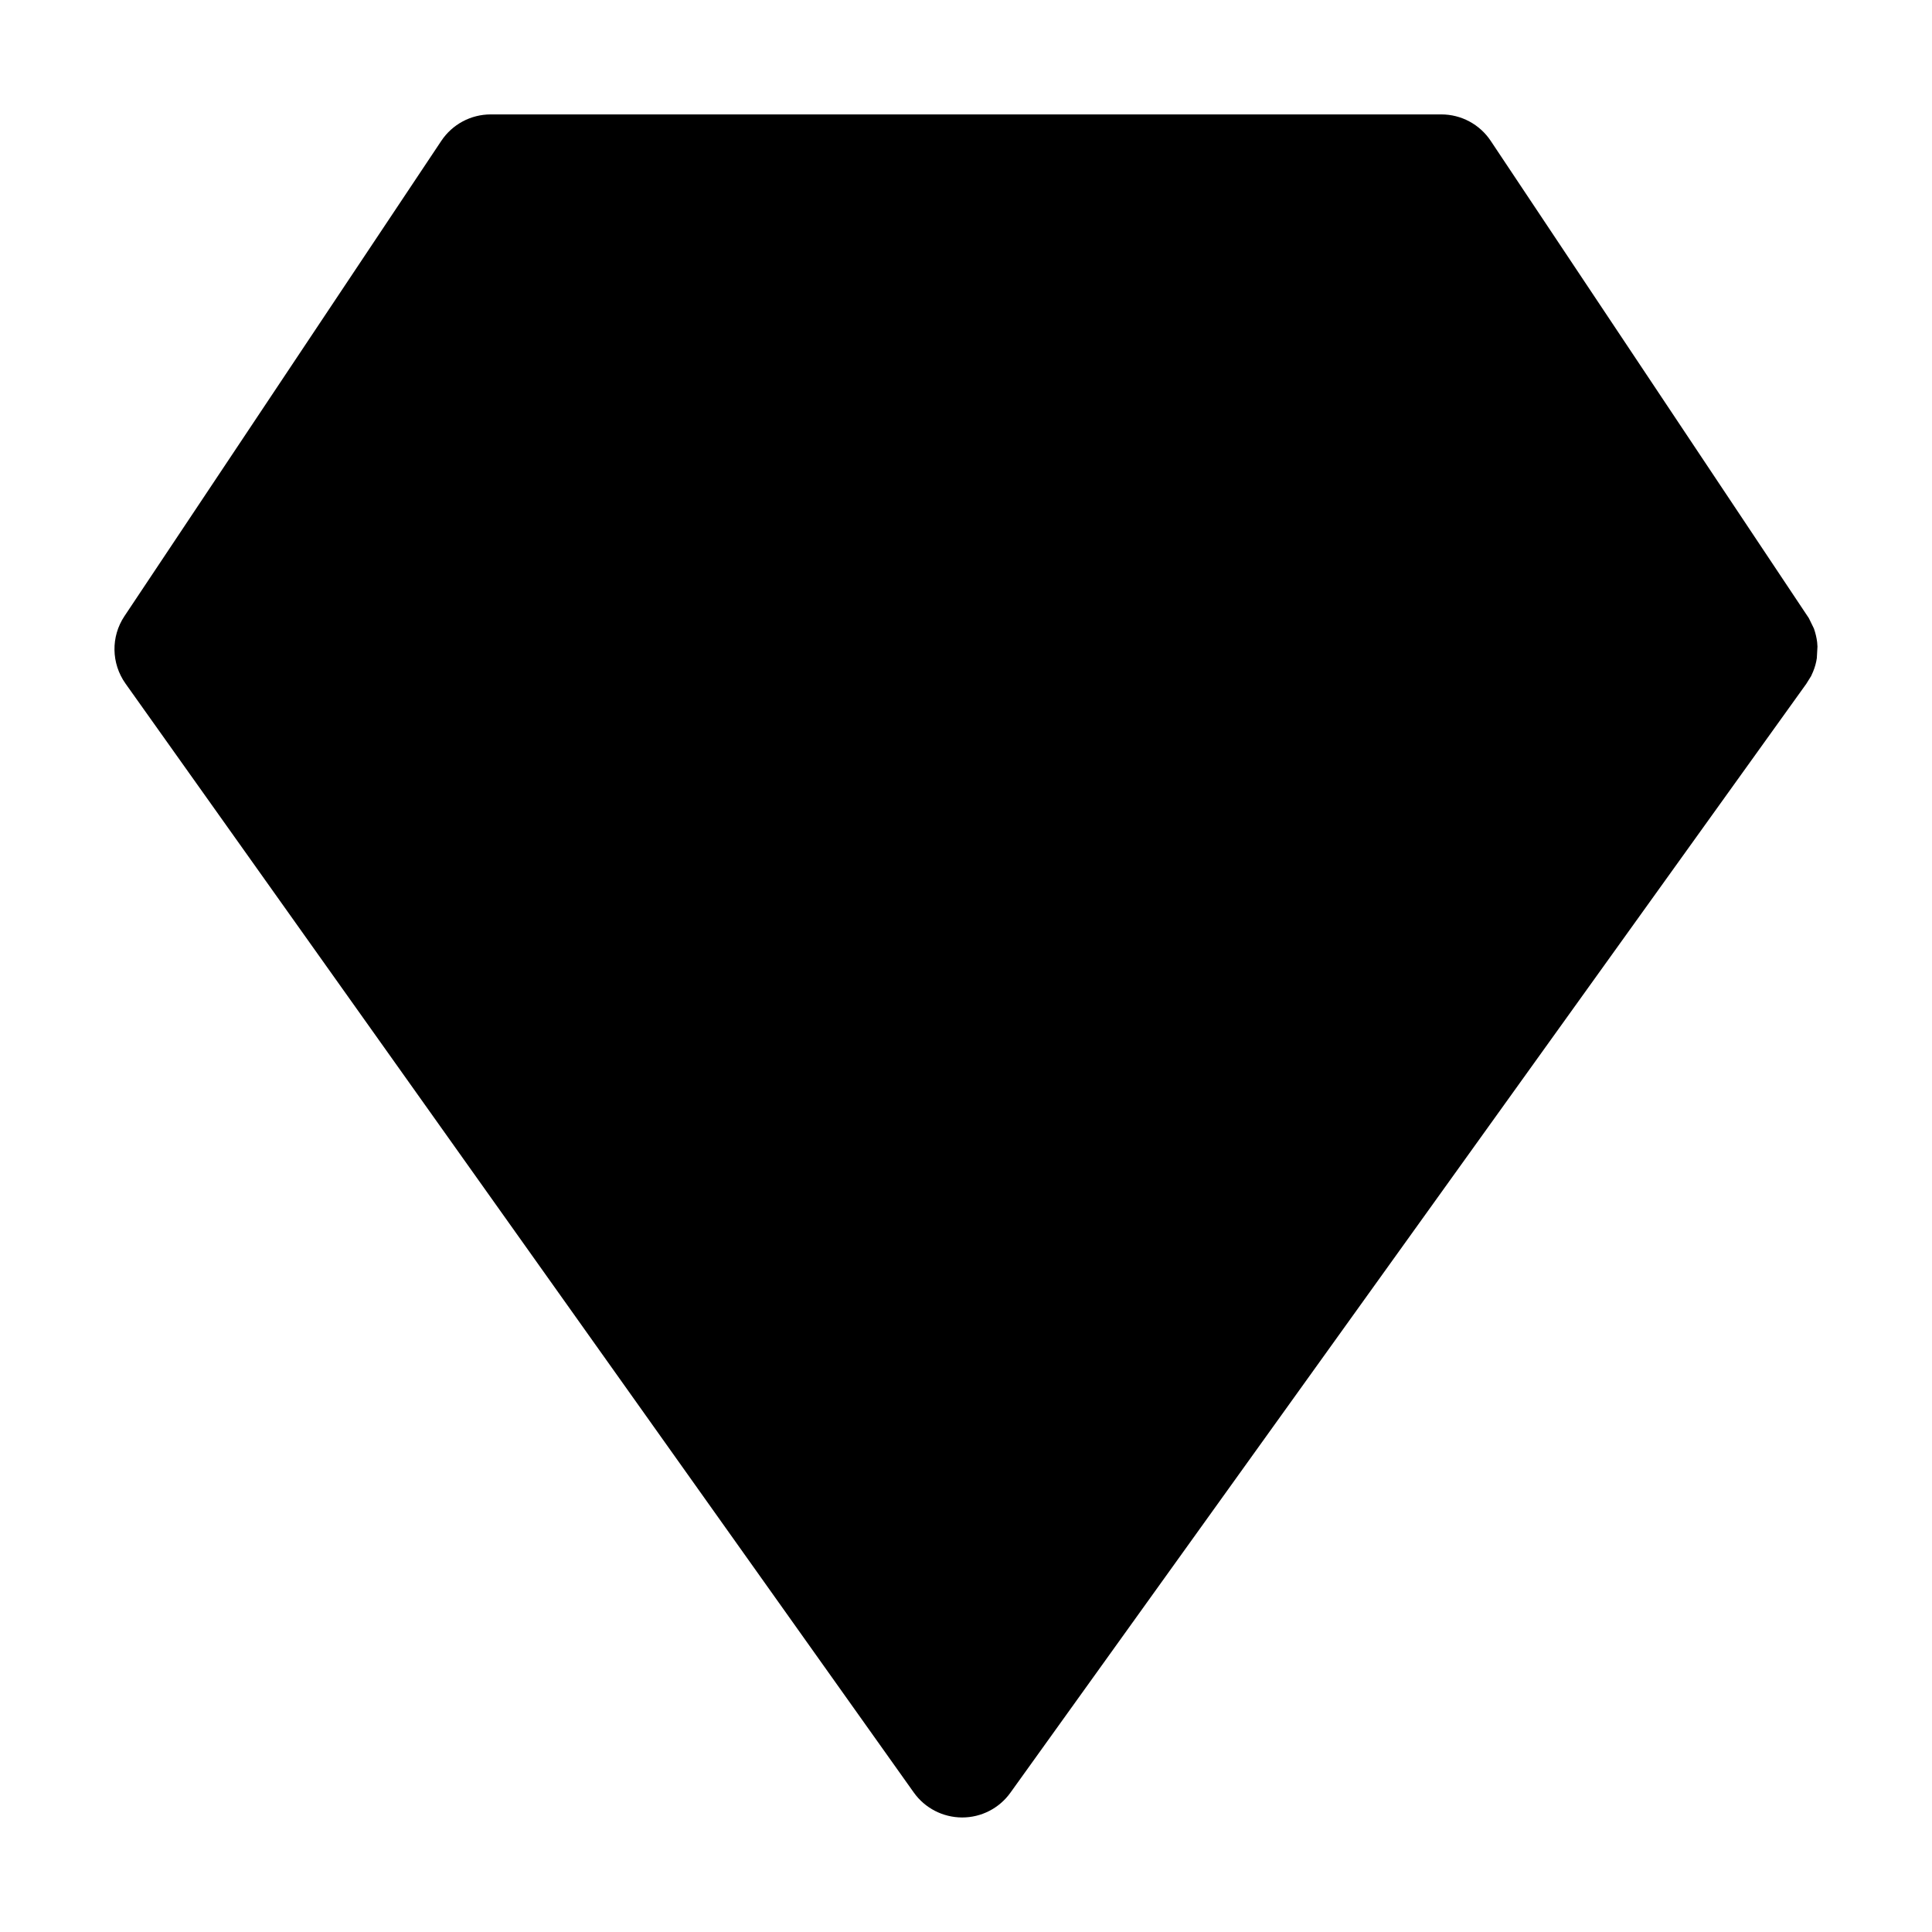 <?xml version="1.0" encoding="UTF-8"?>
<!-- Uploaded to: ICON Repo, www.svgrepo.com, Generator: ICON Repo Mixer Tools -->
<svg fill="#000000" width="800px" height="800px" version="1.1" viewBox="144 144 512 512" xmlns="http://www.w3.org/2000/svg">
 <path d="m622.58 325.39 1.387-2.227 0.523-1.176c0.484-1.176 0.82-2.371 0.988-3.59l0.168-3.043-0.082-1.156c-0.148-1.219-0.441-2.434-0.859-3.633l-1.344-2.75-0.461-0.691-83.844-125.79c-2.918-4.387-7.828-7.012-13.098-7.012h-251.91c-5.269 0-10.18 2.625-13.098 7.012l-83.969 125.95c-3.633 5.438-3.504 12.531 0.273 17.863l208.91 293.89c2.938 4.137 7.703 6.59 12.785 6.613 5.082 0.02 9.867-2.434 12.824-6.57l210.8-293.7z" fill-rule="evenodd"/>
</svg>